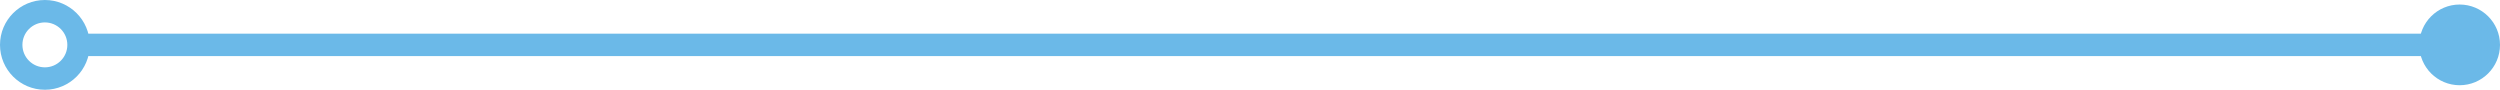 <?xml version="1.0" encoding="UTF-8"?><svg id="a" xmlns="http://www.w3.org/2000/svg" viewBox="0 0 111.523 4.004"><defs><style>.b{fill:none;stroke:#6bb9e8;}.c{fill:#6bb9e8;stroke-width:0px;}</style></defs><line class="b" x1="3.504" y1="2.002" x2="109.723" y2="2.002"/><circle class="b" cx="2.002" cy="2.002" r="1.502"/><path class="c" d="M109.723,3.802c-.994,0-1.8-.806-1.8-1.8s.806-1.8,1.8-1.8,1.8.806,1.8,1.8-.806,1.8-1.8,1.8"/></svg>